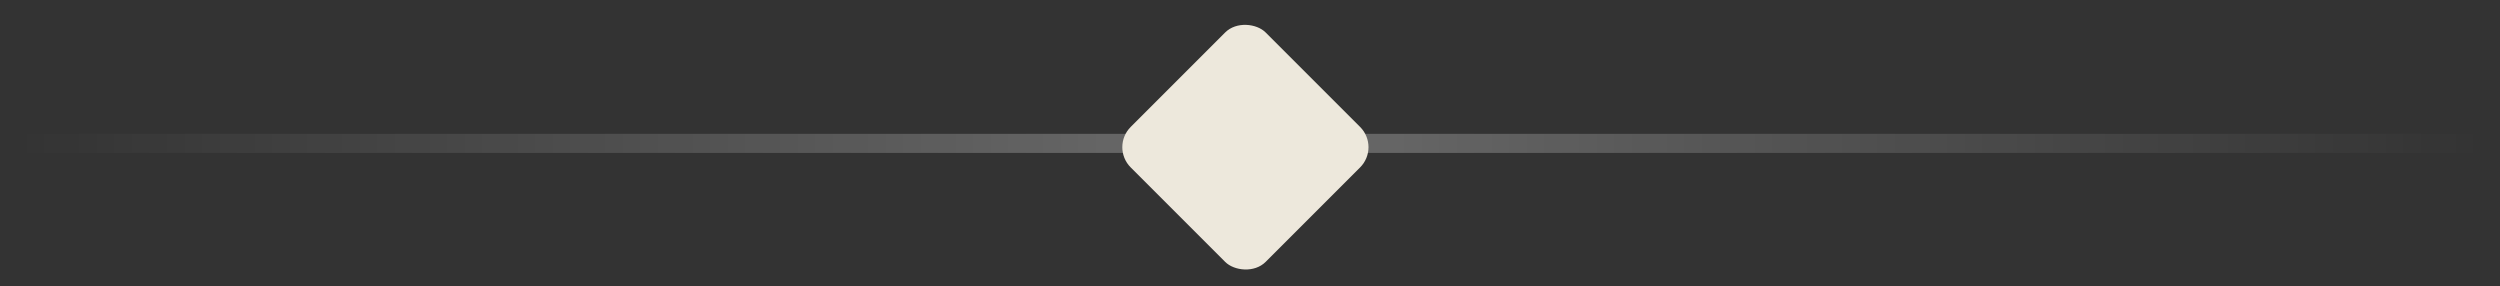 <svg xmlns="http://www.w3.org/2000/svg" width="131" height="15" viewBox="0 0 131 15" fill="none"><rect x="0" y="0" width="131" height="15" fill="#333333" stroke="none"/><line x1="0.945" y1="7.513" x2="59.491" y2="7.513" stroke="url(#paint0_linear_25783_666)" stroke-opacity="0.25"></line><line y1="-0.5" x2="58.546" y2="-0.5" transform="matrix(-1 0 0 1 130.051 8.013)" stroke="url(#paint1_linear_25783_666)" stroke-opacity="0.25"></line><rect x="58.188" y="7.712" width="10" height="10" rx="1.5" transform="rotate(-45 58.188 7.712)" fill="#EDE8DC"></rect><defs><linearGradient id="paint0_linear_25783_666" x1="0.945" y1="8.513" x2="59.491" y2="8.513" gradientUnits="userSpaceOnUse"><stop stop-color="white" stop-opacity="0"></stop><stop offset="1" stop-color="white"></stop></linearGradient><linearGradient id="paint1_linear_25783_666" x1="0" y1="0.5" x2="58.546" y2="0.5" gradientUnits="userSpaceOnUse"><stop stop-color="white" stop-opacity="0"></stop><stop offset="1" stop-color="white"></stop></linearGradient></defs></svg>